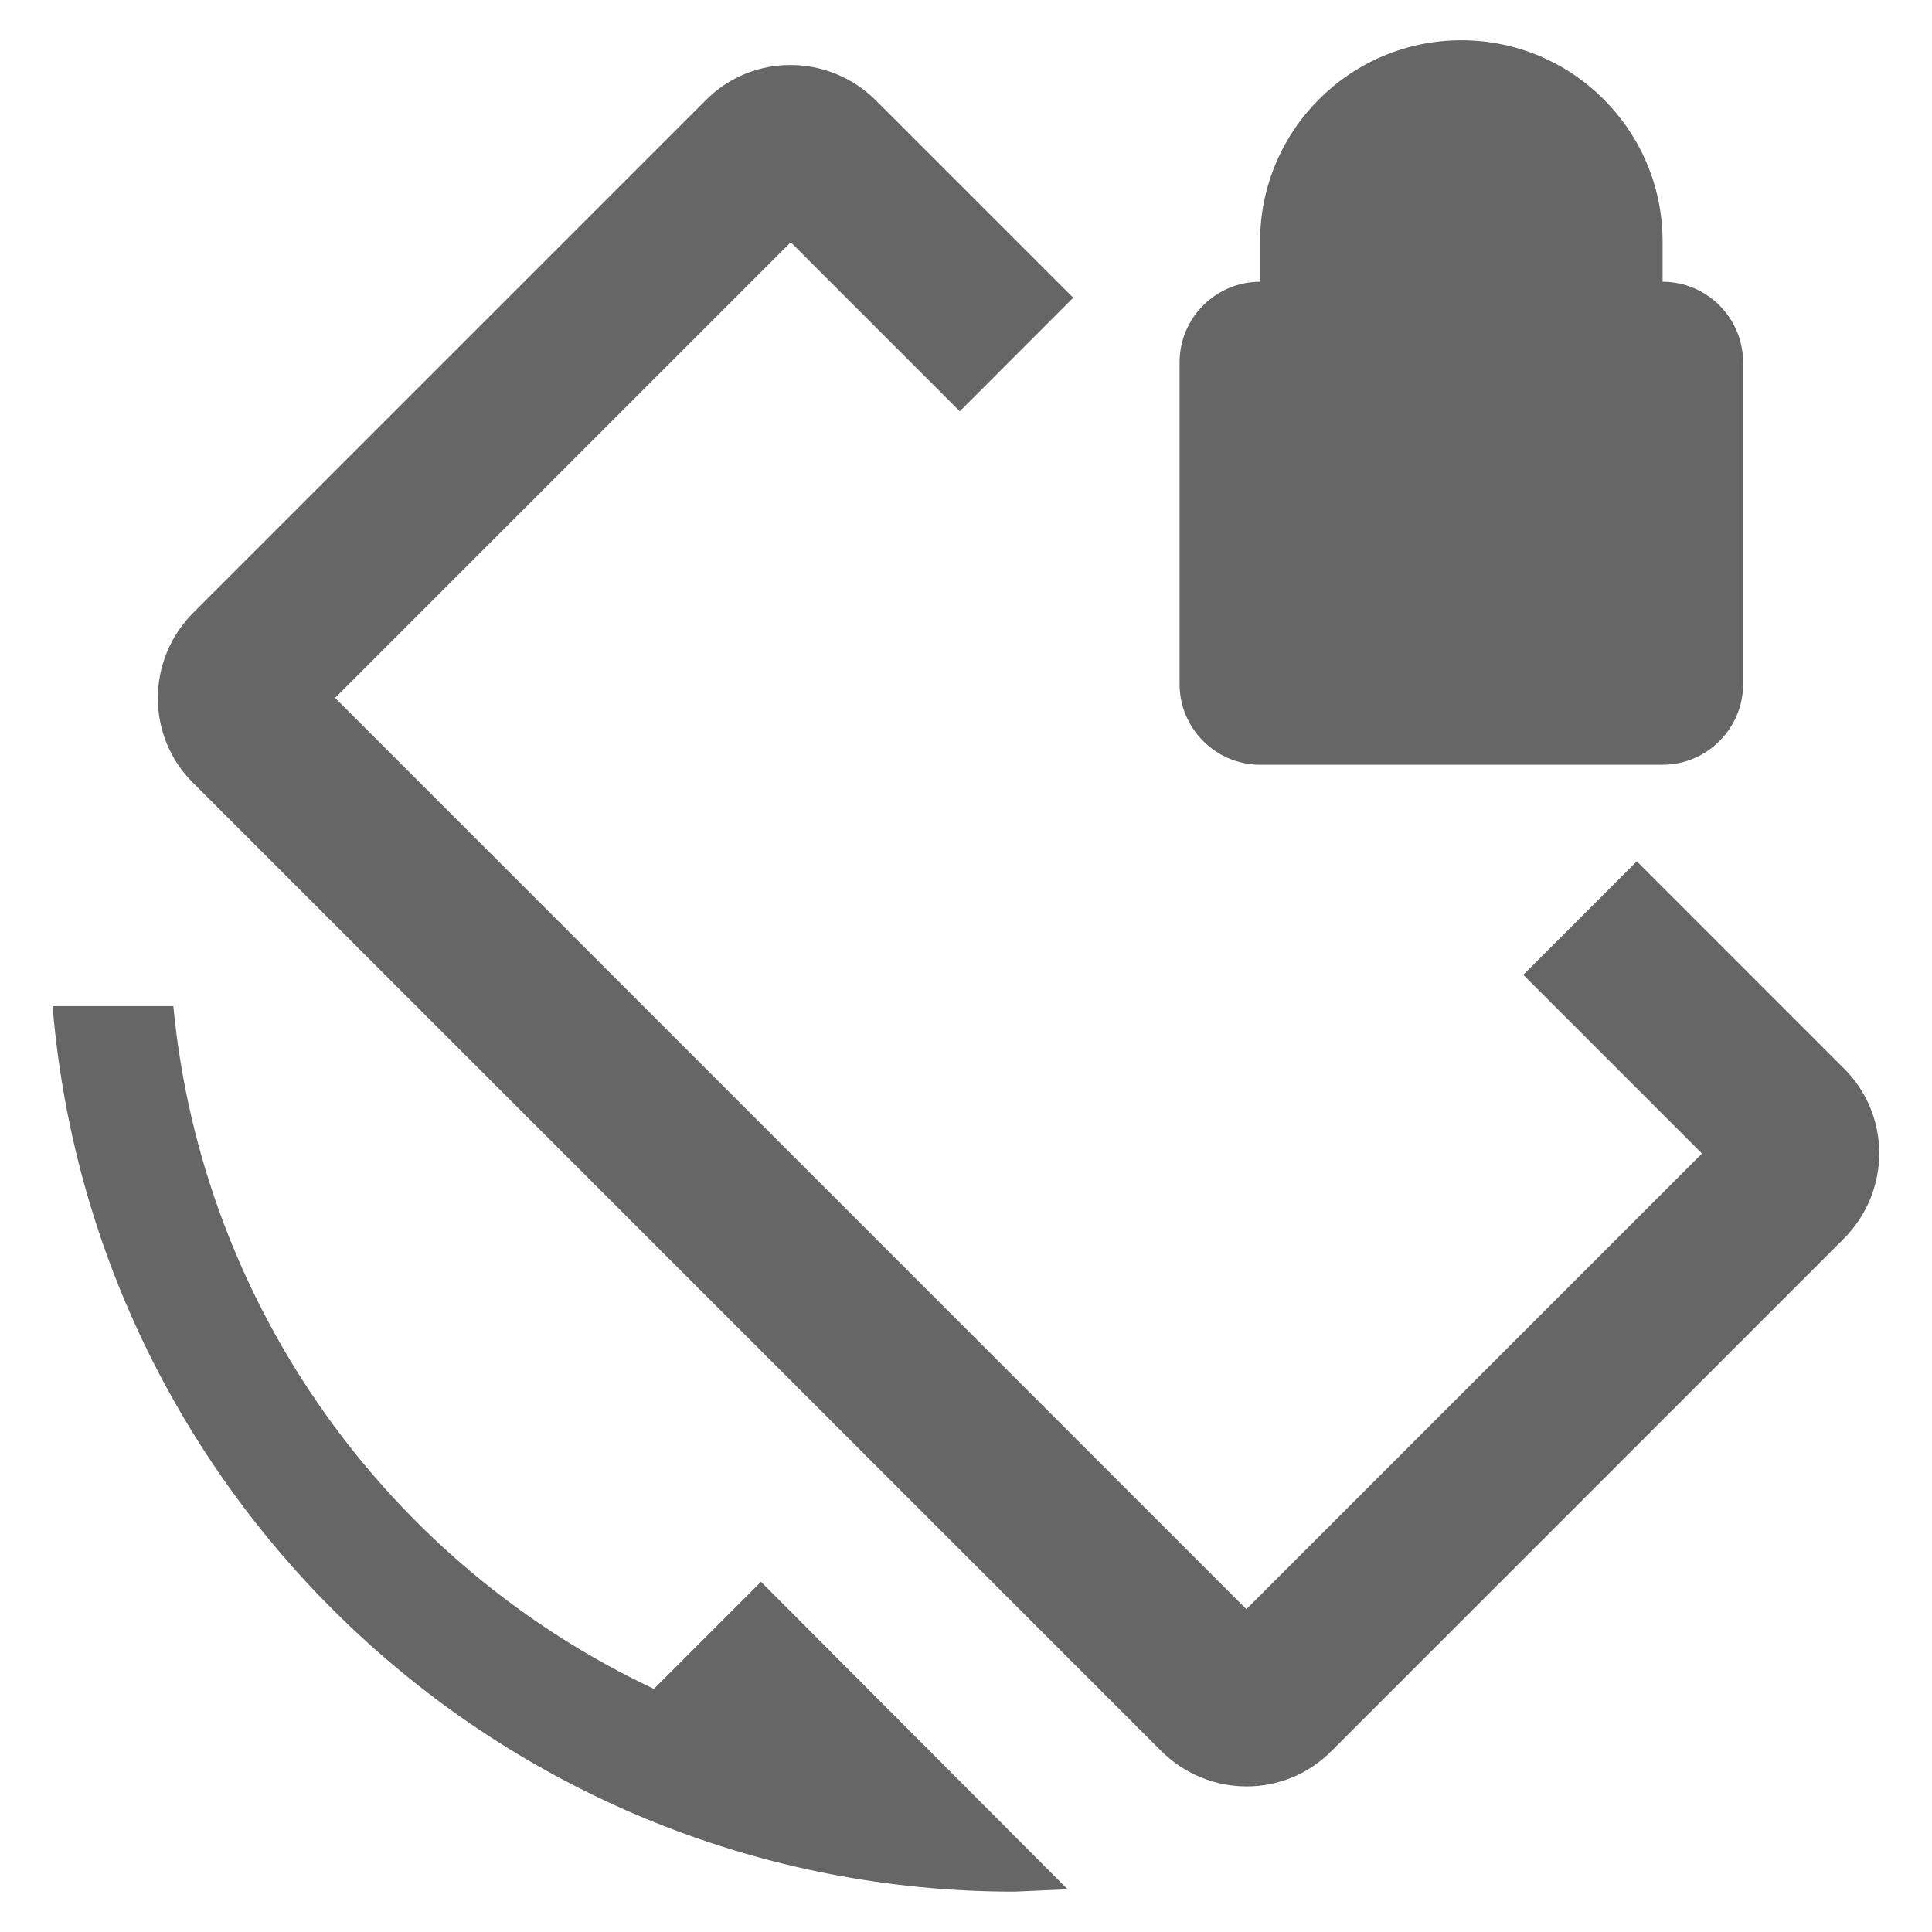 <!-- Generated by IcoMoon.io -->
<svg version="1.1" xmlns="http://www.w3.org/2000/svg" width="18" height="18" viewBox="0 0 18 18">
<title>screen-lock-rotation-outlined</title>
<path opacity="0.6" fill="#000" d="M15.49 7.125c0.413 0 0.75-0.338 0.75-0.75v-3c0-0.413-0.338-0.75-0.75-0.75v-0.375c0-1.035-0.84-1.875-1.875-1.875s-1.875 0.84-1.875 1.875v0.375c-0.413 0-0.75 0.337-0.75 0.75v3c0 0.413 0.338 0.75 0.75 0.75h3.75zM15.25 8.025l1.927 1.927c0.442 0.435 0.442 1.148 0 1.59l-4.77 4.77c-0.435 0.442-1.147 0.442-1.59 0l-9.015-9.015c-0.442-0.435-0.442-1.147 0-1.59l4.77-4.77c0.435-0.442 1.147-0.442 1.59 0l1.837 1.837-1.057 1.058-1.575-1.575-4.245 4.245 8.49 8.49 4.245-4.245-1.665-1.665 1.057-1.057zM1.615 9.375c0.27 2.82 2.025 5.205 4.477 6.36l0.998-0.998 2.857 2.865-0.495 0.022c-4.717 0-8.58-3.63-8.962-8.25h1.125zM13.615 0.975c-0.705 0-1.275 0.57-1.275 1.275v0.375h2.55v-0.375c0-0.705-0.57-1.275-1.275-1.275z"></path>
</svg>
